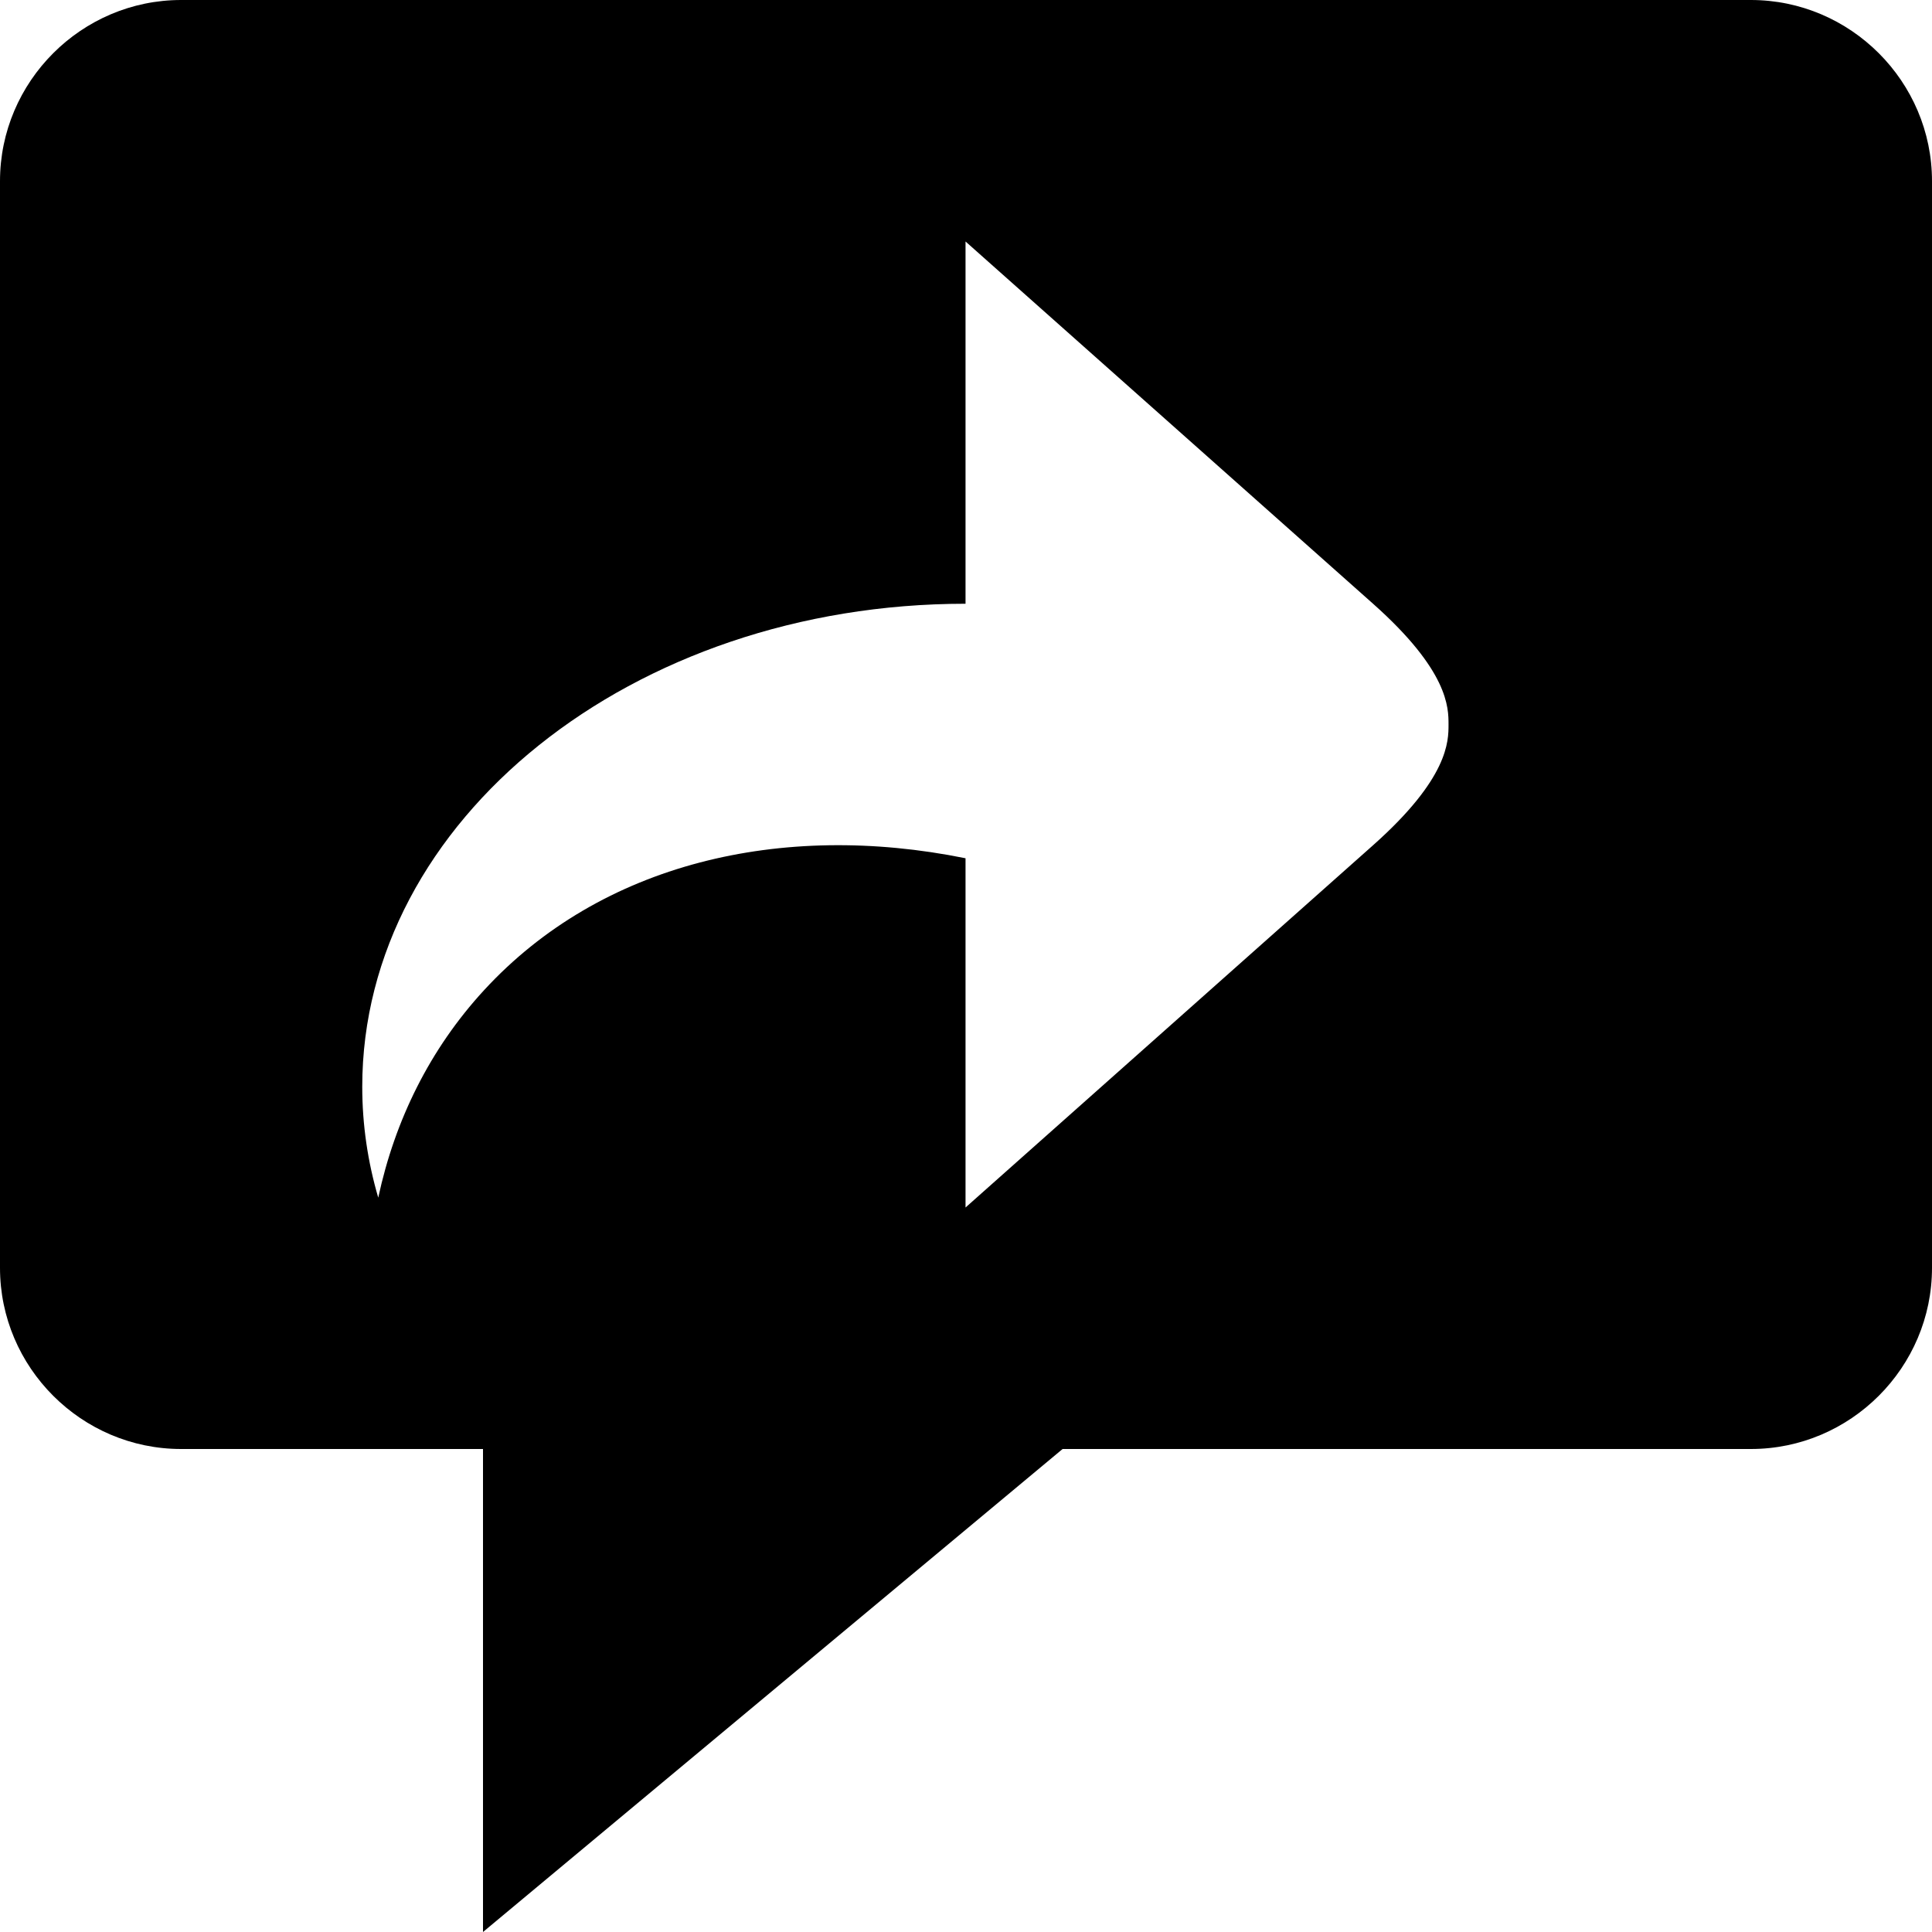 <svg xmlns="http://www.w3.org/2000/svg" viewBox="0 0 512 512"><path d="M464 0h-416c-26.4 0-48 21.6-48 48v288c0 26.4 21.6 48 48 48h80v128l153.6-128h182.4c26.4 0 48-21.6 48-48v-288c0-26.4-21.6-48-48-48zm-100.122 223.997l-108.003 96.003v-92.552c-48.885-9.903-96.629 1.336-127.573 34.937-14.393 15.627-23.655 34.484-28.062 55.002-2.769-9.437-4.24-19.274-4.24-29.387 0-70.692 71.578-128 159.875-128v-96l108.003 96.003c19.997 17.776 19.997 27.497 19.997 31.997s0 14.221-19.997 31.997z"/></svg>
